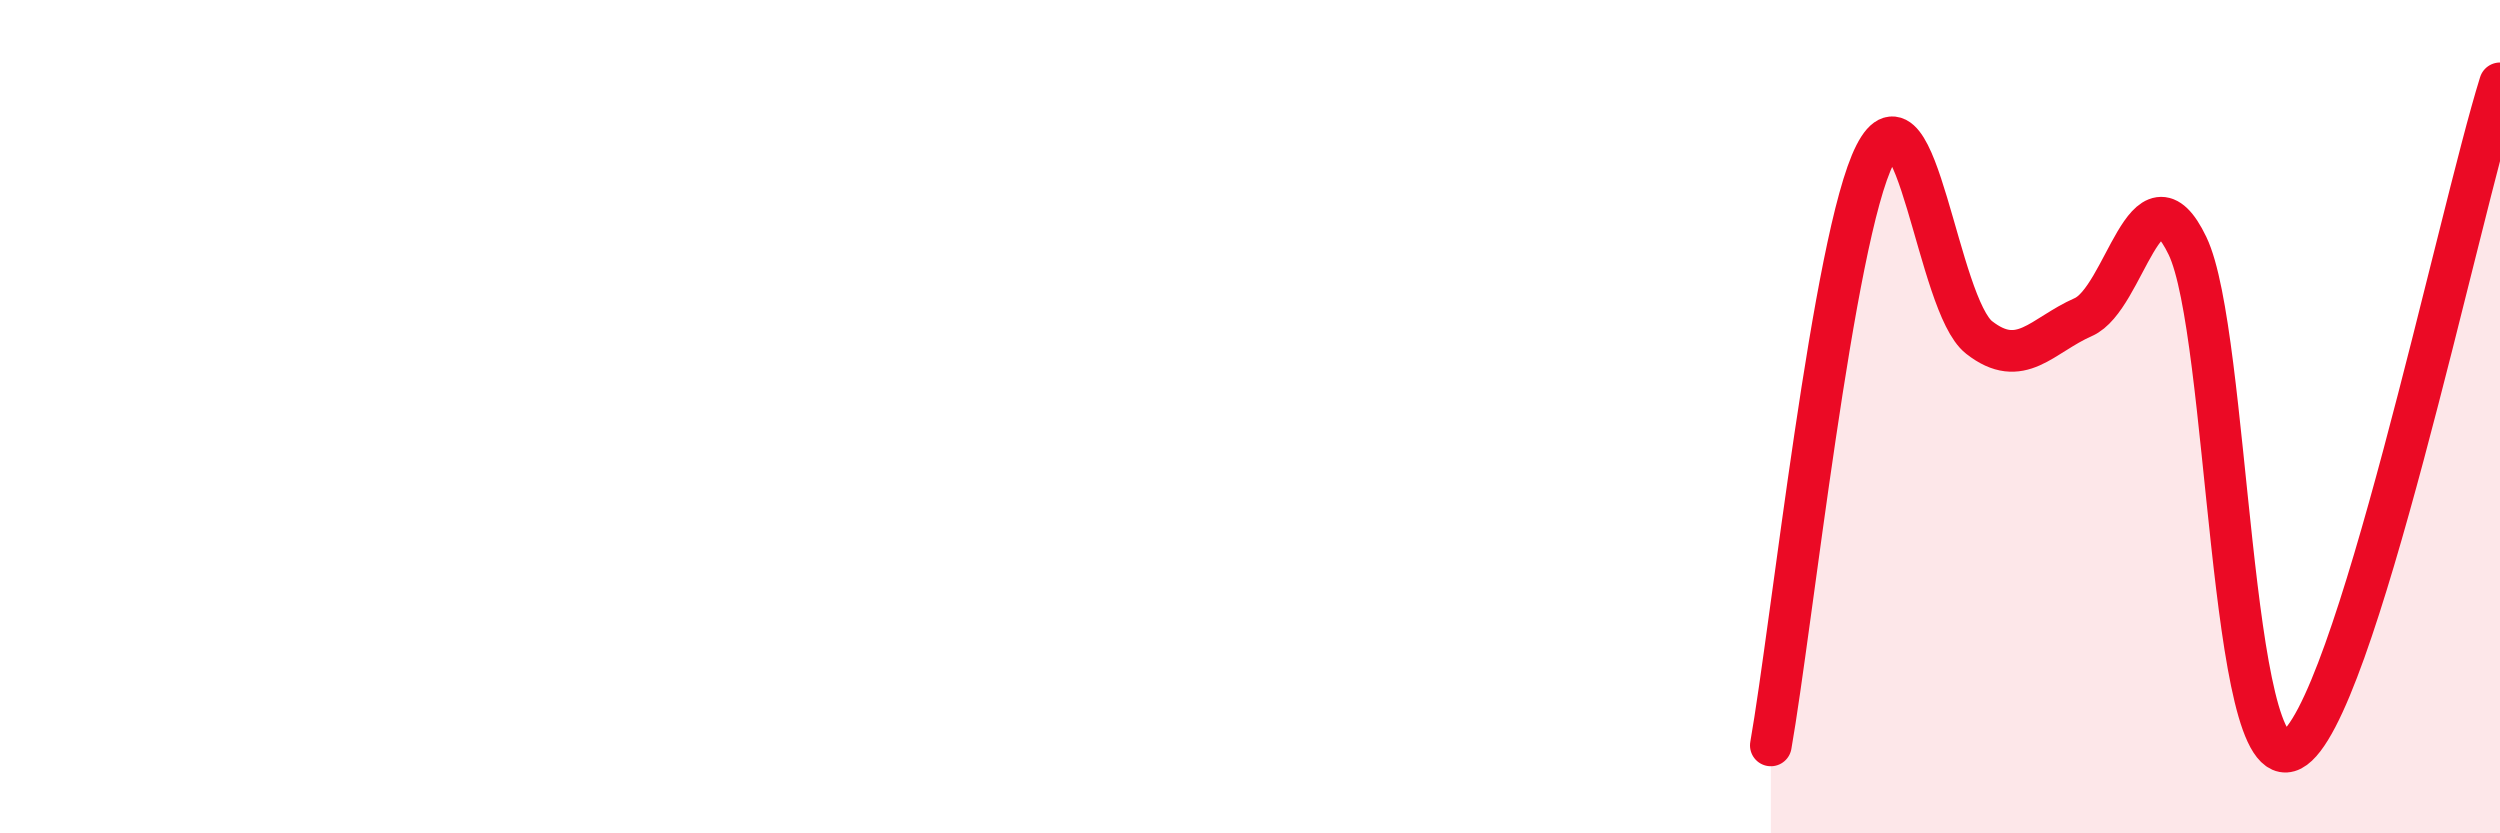 
    <svg width="60" height="20" viewBox="0 0 60 20" xmlns="http://www.w3.org/2000/svg">
      <path
        d="M 42.5,17.89 C 43,15.05 44,5.67 45,3.71 C 46,1.75 46.5,7.32 47.5,8.1 C 48.5,8.88 49,8.05 50,7.61 C 51,7.17 51.5,3.82 52.5,5.9 C 53.5,7.98 53.5,18.78 55,18 C 56.5,17.22 59,5.2 60,2L60 20L42.5 20Z"
        fill="#EB0A25"
        opacity="0.1"
        stroke-linecap="round"
        stroke-linejoin="round"
      />
      <path
        d="M 42.5,17.89 C 43,15.05 44,5.67 45,3.71 C 46,1.75 46.5,7.32 47.5,8.1 C 48.5,8.88 49,8.05 50,7.61 C 51,7.17 51.5,3.82 52.5,5.9 C 53.5,7.98 53.5,18.78 55,18 C 56.5,17.22 59,5.2 60,2"
        stroke="#EB0A25"
        stroke-width="1"
        fill="none"
        stroke-linecap="round"
        stroke-linejoin="round"
      />
    </svg>
  
